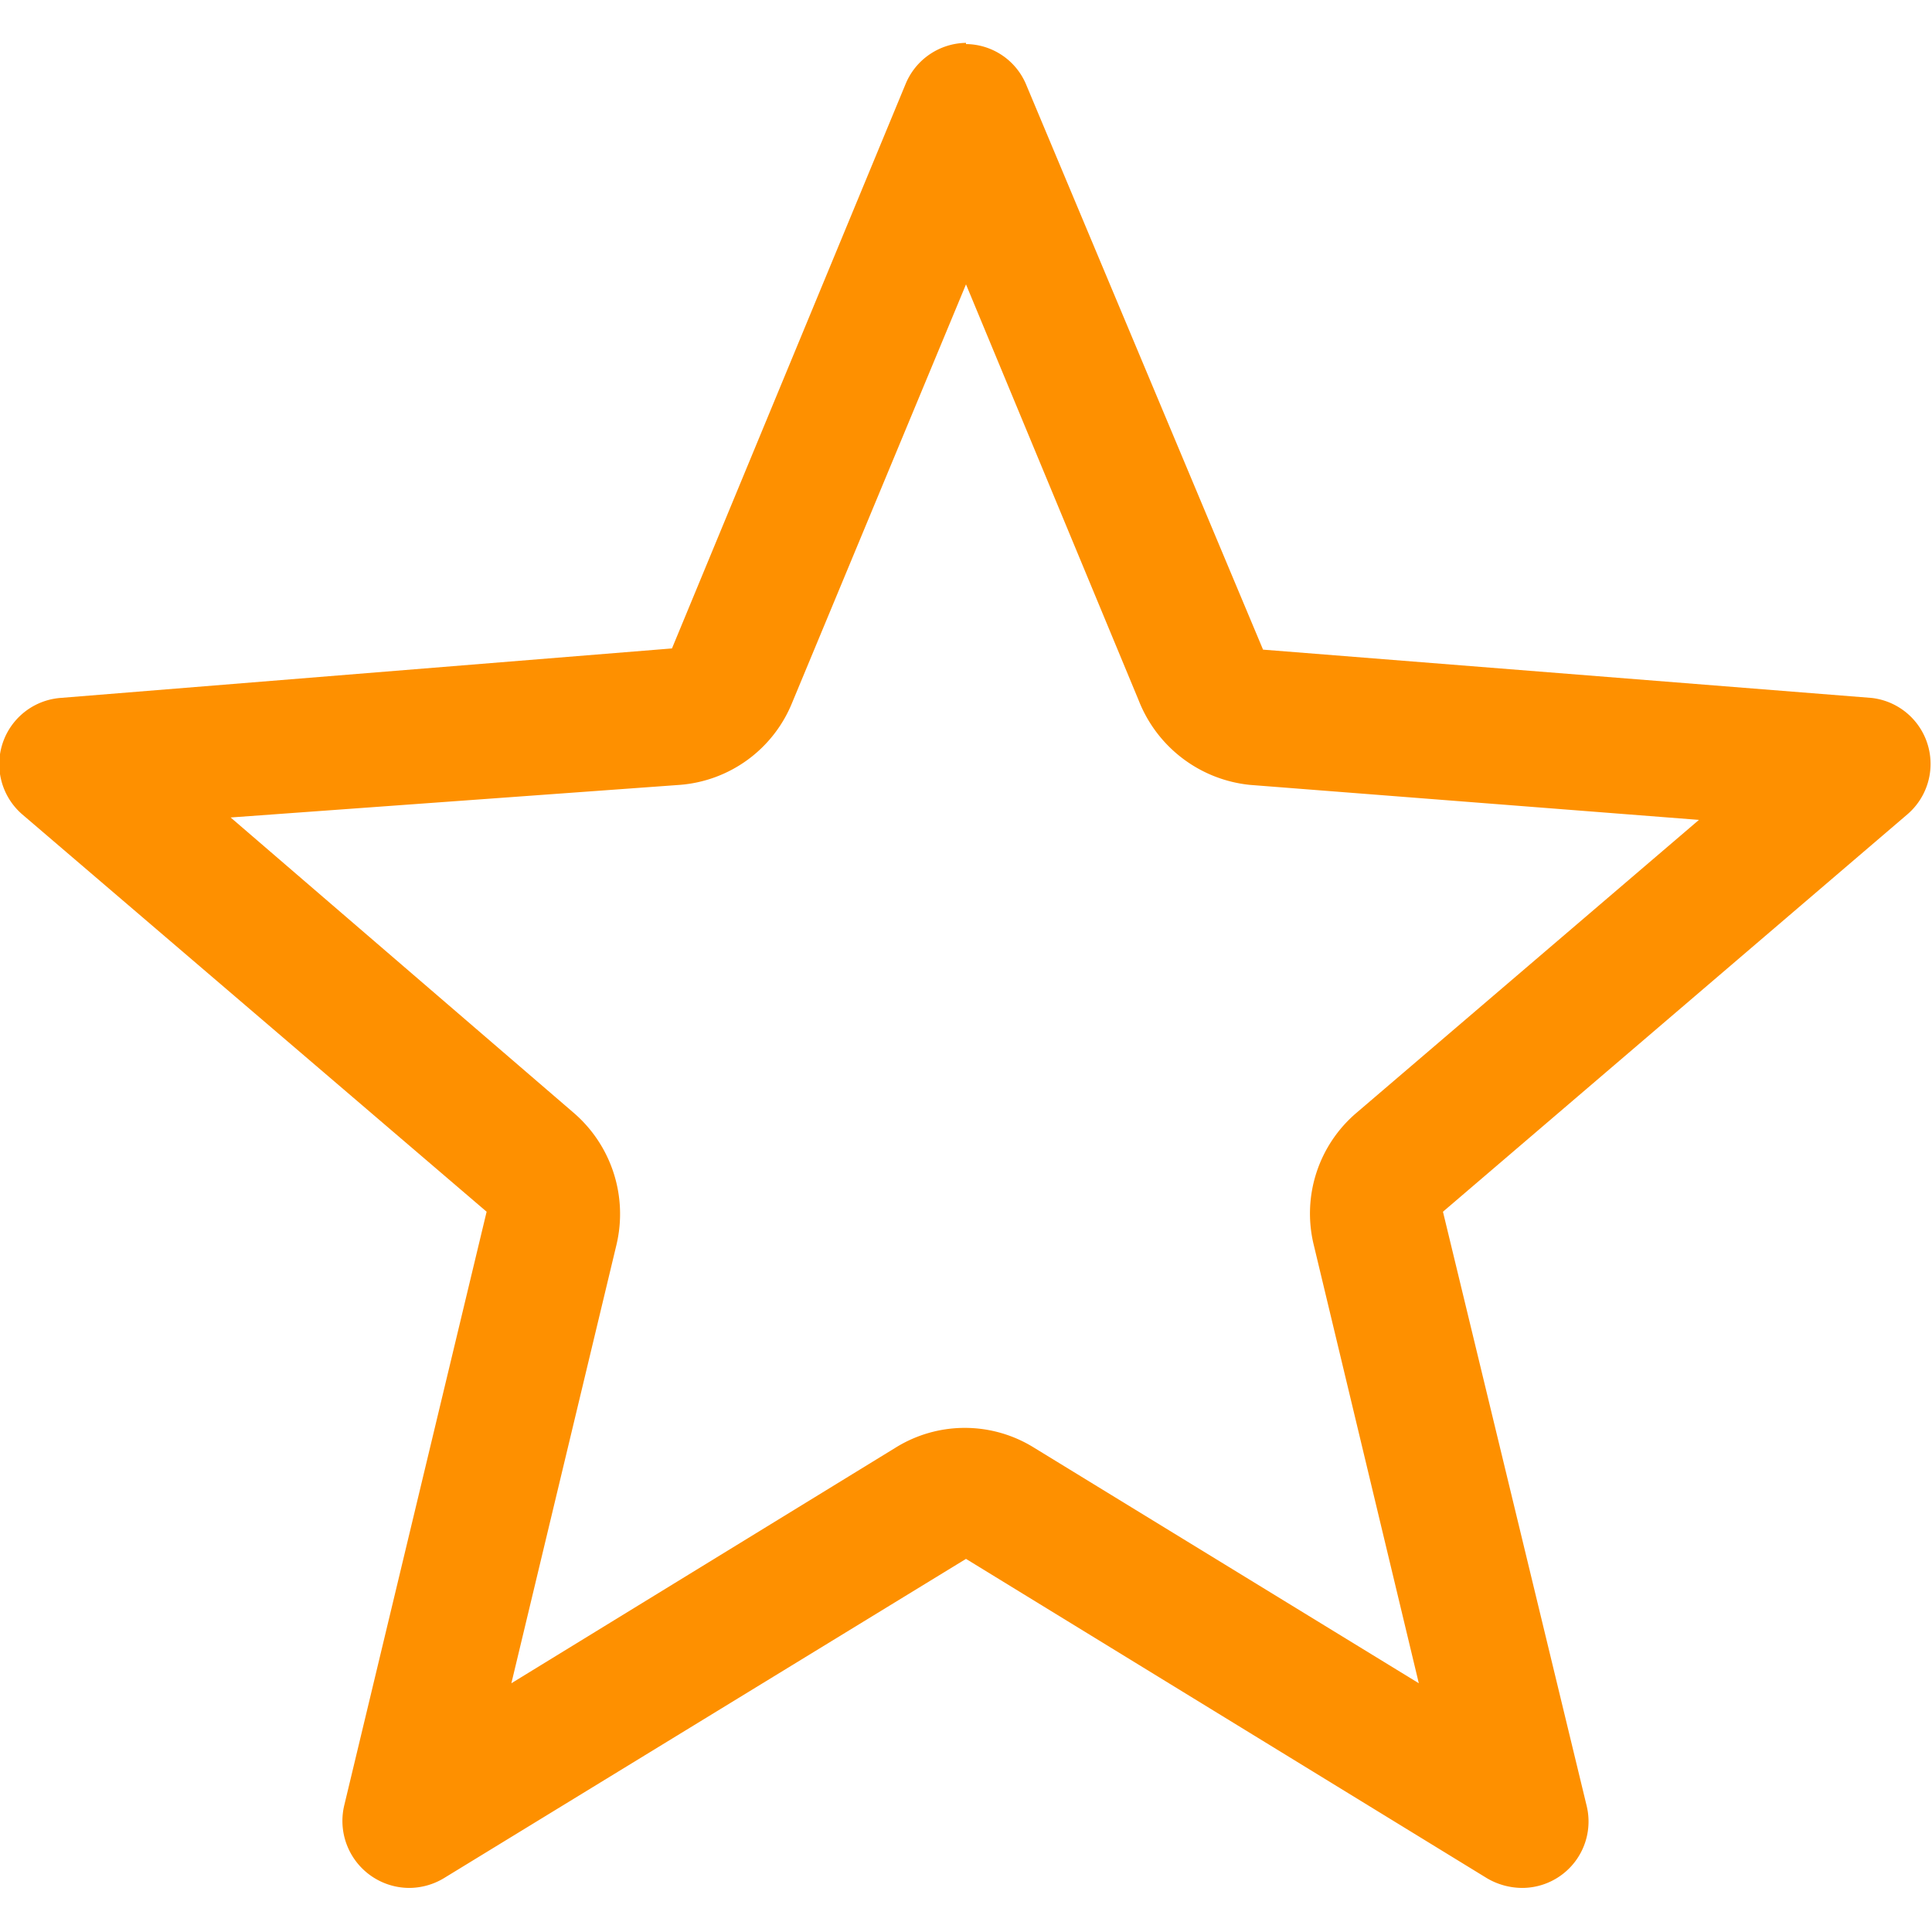 <svg id="レイヤー_1" data-name="レイヤー 1" xmlns="http://www.w3.org/2000/svg" viewBox="0 0 32 32">
  <title>ic_favorite_orange</title>
  <rect width="32" height="32" fill="none"/>
  <path d="M17,2.25h0M16,4.71l2.86,6.89A2.22,2.22,0,0,0,20.7,13l7.44.58-5.67,4.85a2.19,2.19,0,0,0-.71,2.19l1.74,7.26-6.37-3.9a2.17,2.17,0,0,0-2.3,0l-6.36,3.9,1.74-7.26a2.21,2.21,0,0,0-.71-2.19L3.82,13.54,11.26,13a2.19,2.19,0,0,0,1.86-1.36L16,4.71m0-4a1.1,1.1,0,0,0-1,.68l-3.87,9.35L1,11.56a1.1,1.1,0,0,0-.63,1.93l7.69,6.58L5.7,29.91a1.11,1.11,0,0,0,1.08,1.36,1.12,1.12,0,0,0,.57-.16L16,25.82l8.63,5.29a1.16,1.16,0,0,0,.58.16,1.1,1.1,0,0,0,1.07-1.36L23.9,20.07l7.69-6.58A1.1,1.1,0,0,0,31,11.56l-10.08-.8L17,1.41a1.09,1.09,0,0,0-1-.68Z" fill="#fe9000"/>
</svg>
